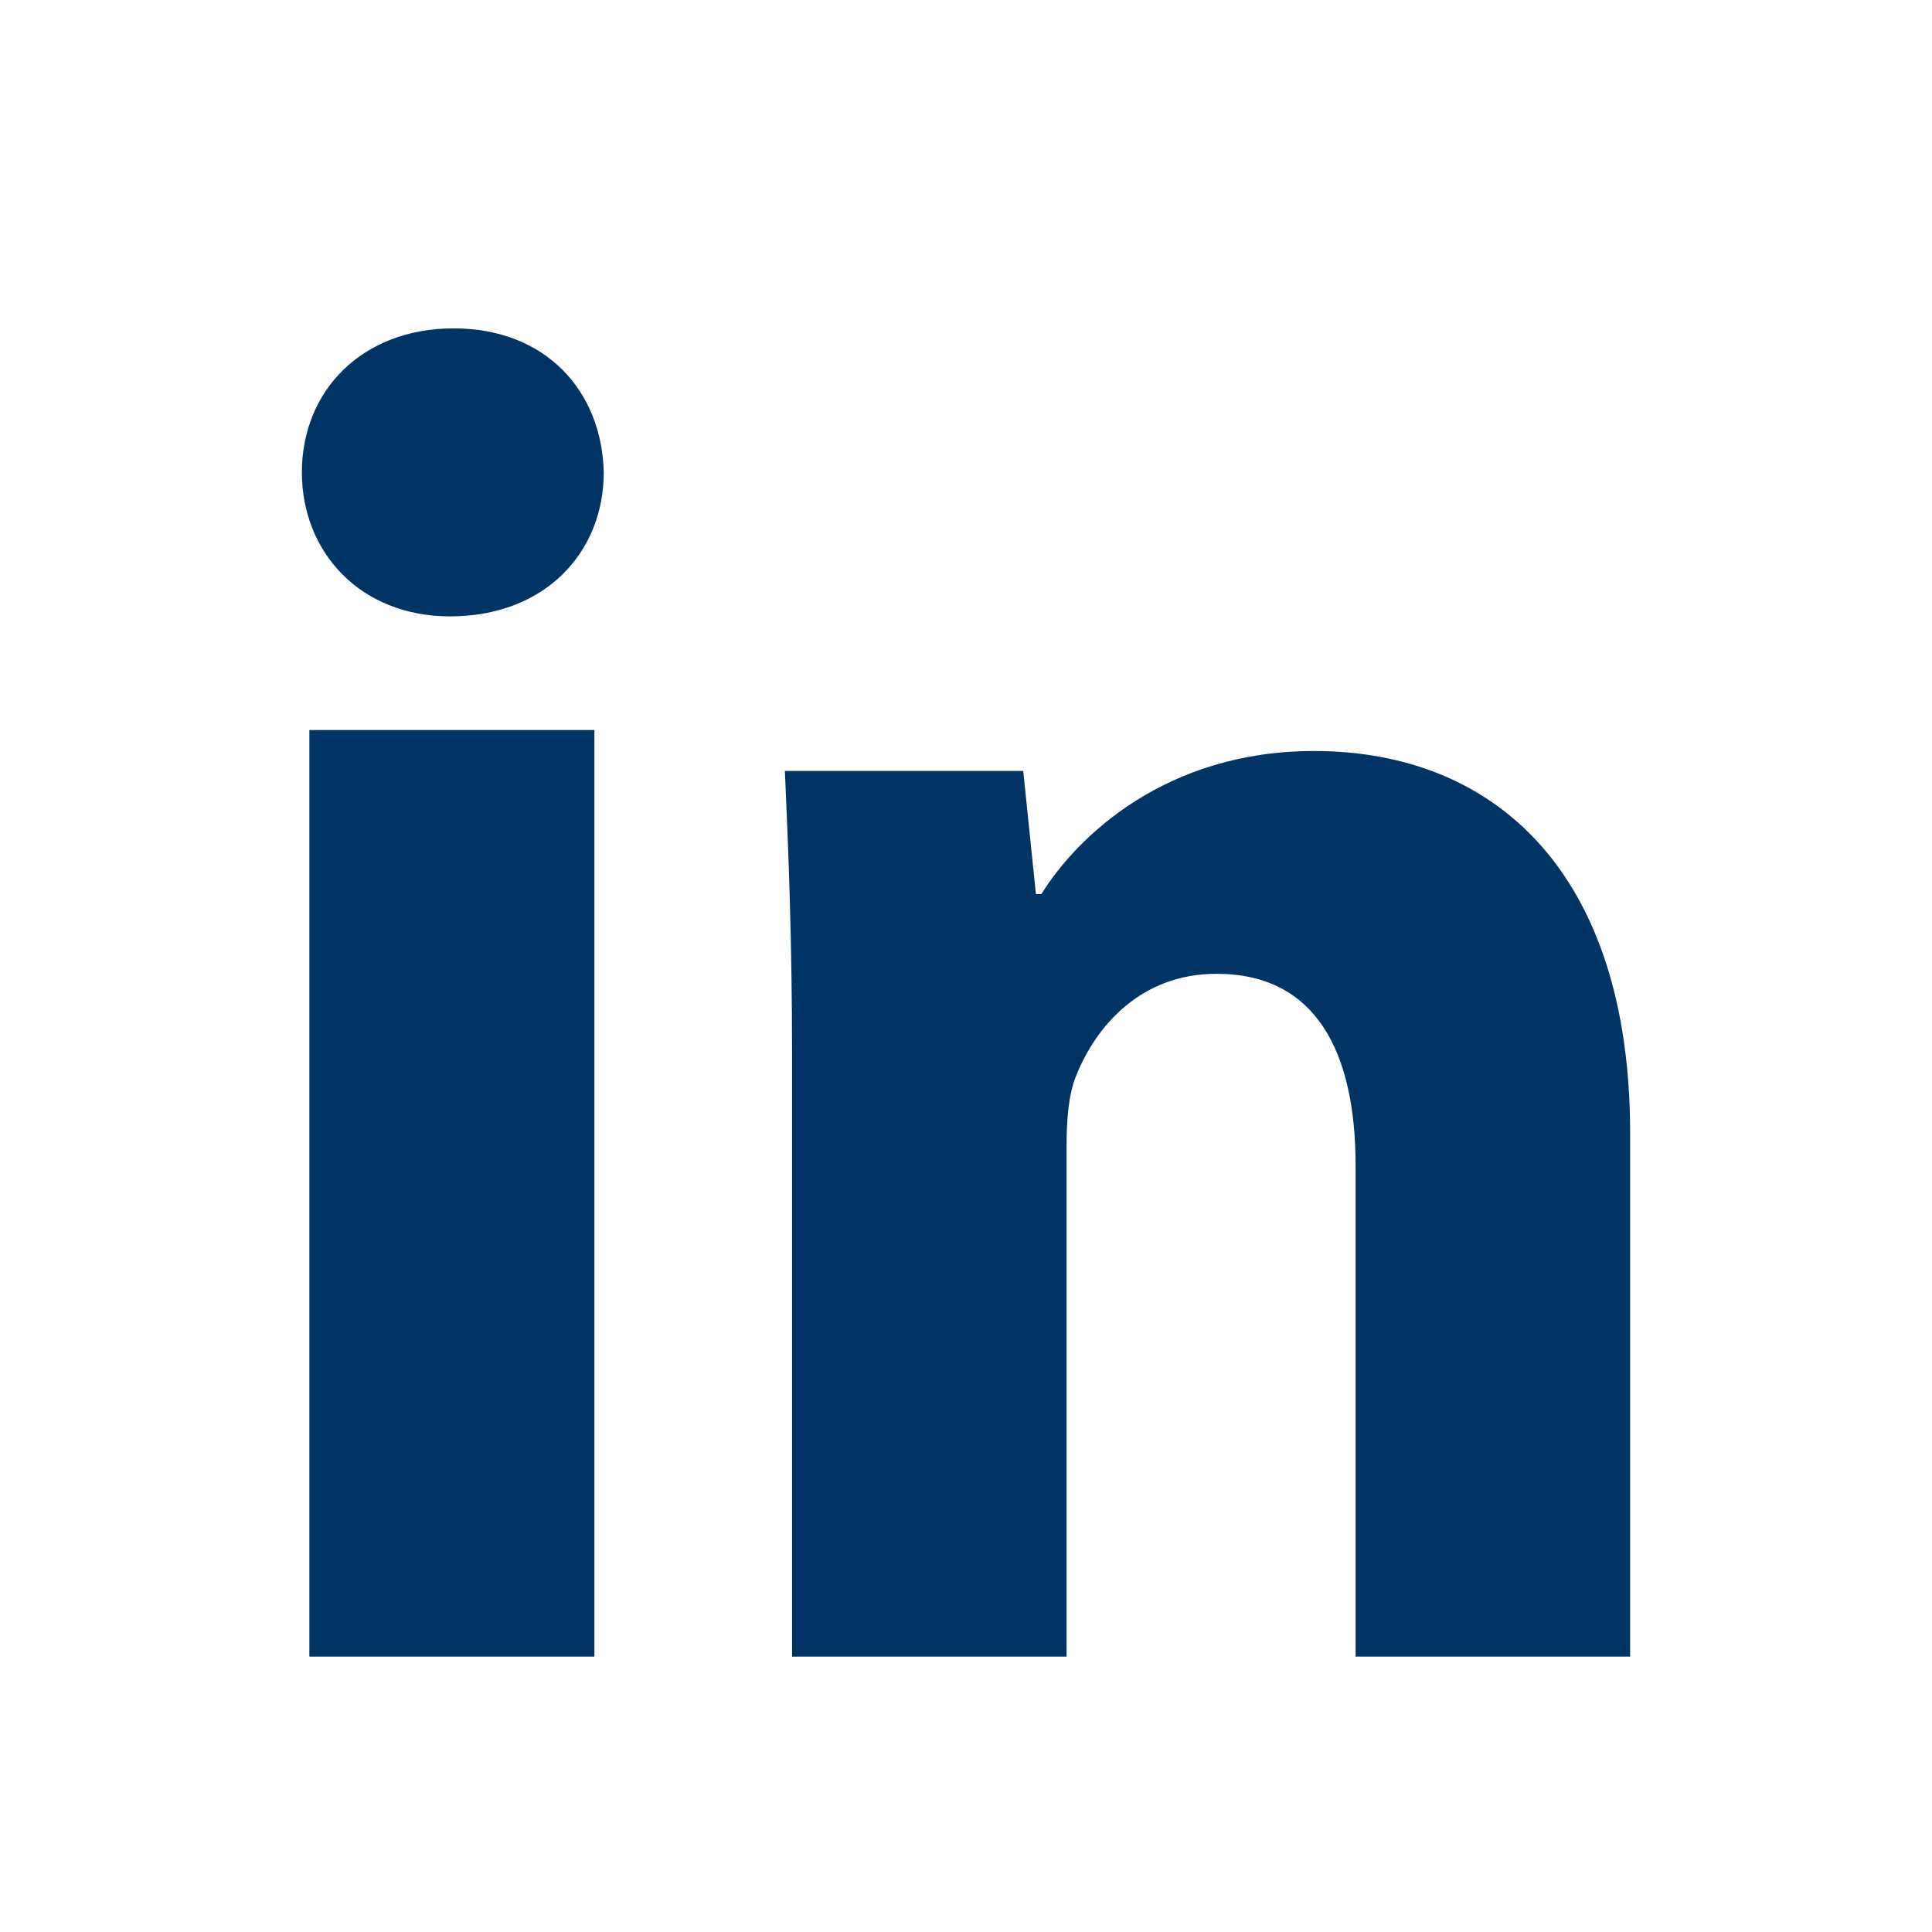 <svg width="32" height="32" viewBox="0 0 32 32" fill="none" xmlns="http://www.w3.org/2000/svg">
<rect x="0" y="0" width="32" height="32" fill="#808080" stroke="none"/>
<g clip-path="url(#clip0_22_66)">
<rect width="32" height="32" fill="white"/>
<path d="M32 0H3H0V29V32H32V29V3V0Z" fill="white"/>
<path fill-rule="evenodd" clip-rule="evenodd" d="M5.124 27.439H9.845V12.092H5.124V27.439ZM10 7.824C10 9.141 9.037 10.209 7.453 10.209C5.963 10.209 5 9.141 5 7.824C5 6.474 5.994 5.439 7.515 5.439C9.037 5.439 9.969 6.474 10 7.824Z" fill="#003465"/>
<path fill-rule="evenodd" clip-rule="evenodd" d="M13.119 17.449C13.119 15.619 13.06 14.089 13 12.769H16.948L17.158 14.809H17.248C17.846 13.849 19.312 12.439 21.765 12.439C24.757 12.439 27 14.449 27 18.769V27.439H22.453V19.309C22.453 17.419 21.795 16.129 20.149 16.129C18.893 16.129 18.145 16.999 17.816 17.839C17.697 18.139 17.666 18.559 17.666 18.979V27.439H13.119V17.449Z" fill="#003465"/>
</g>
<defs>
<clipPath id="clip0_22_66">
<rect width="32" height="32" fill="white"/>
</clipPath>
</defs>
</svg>

